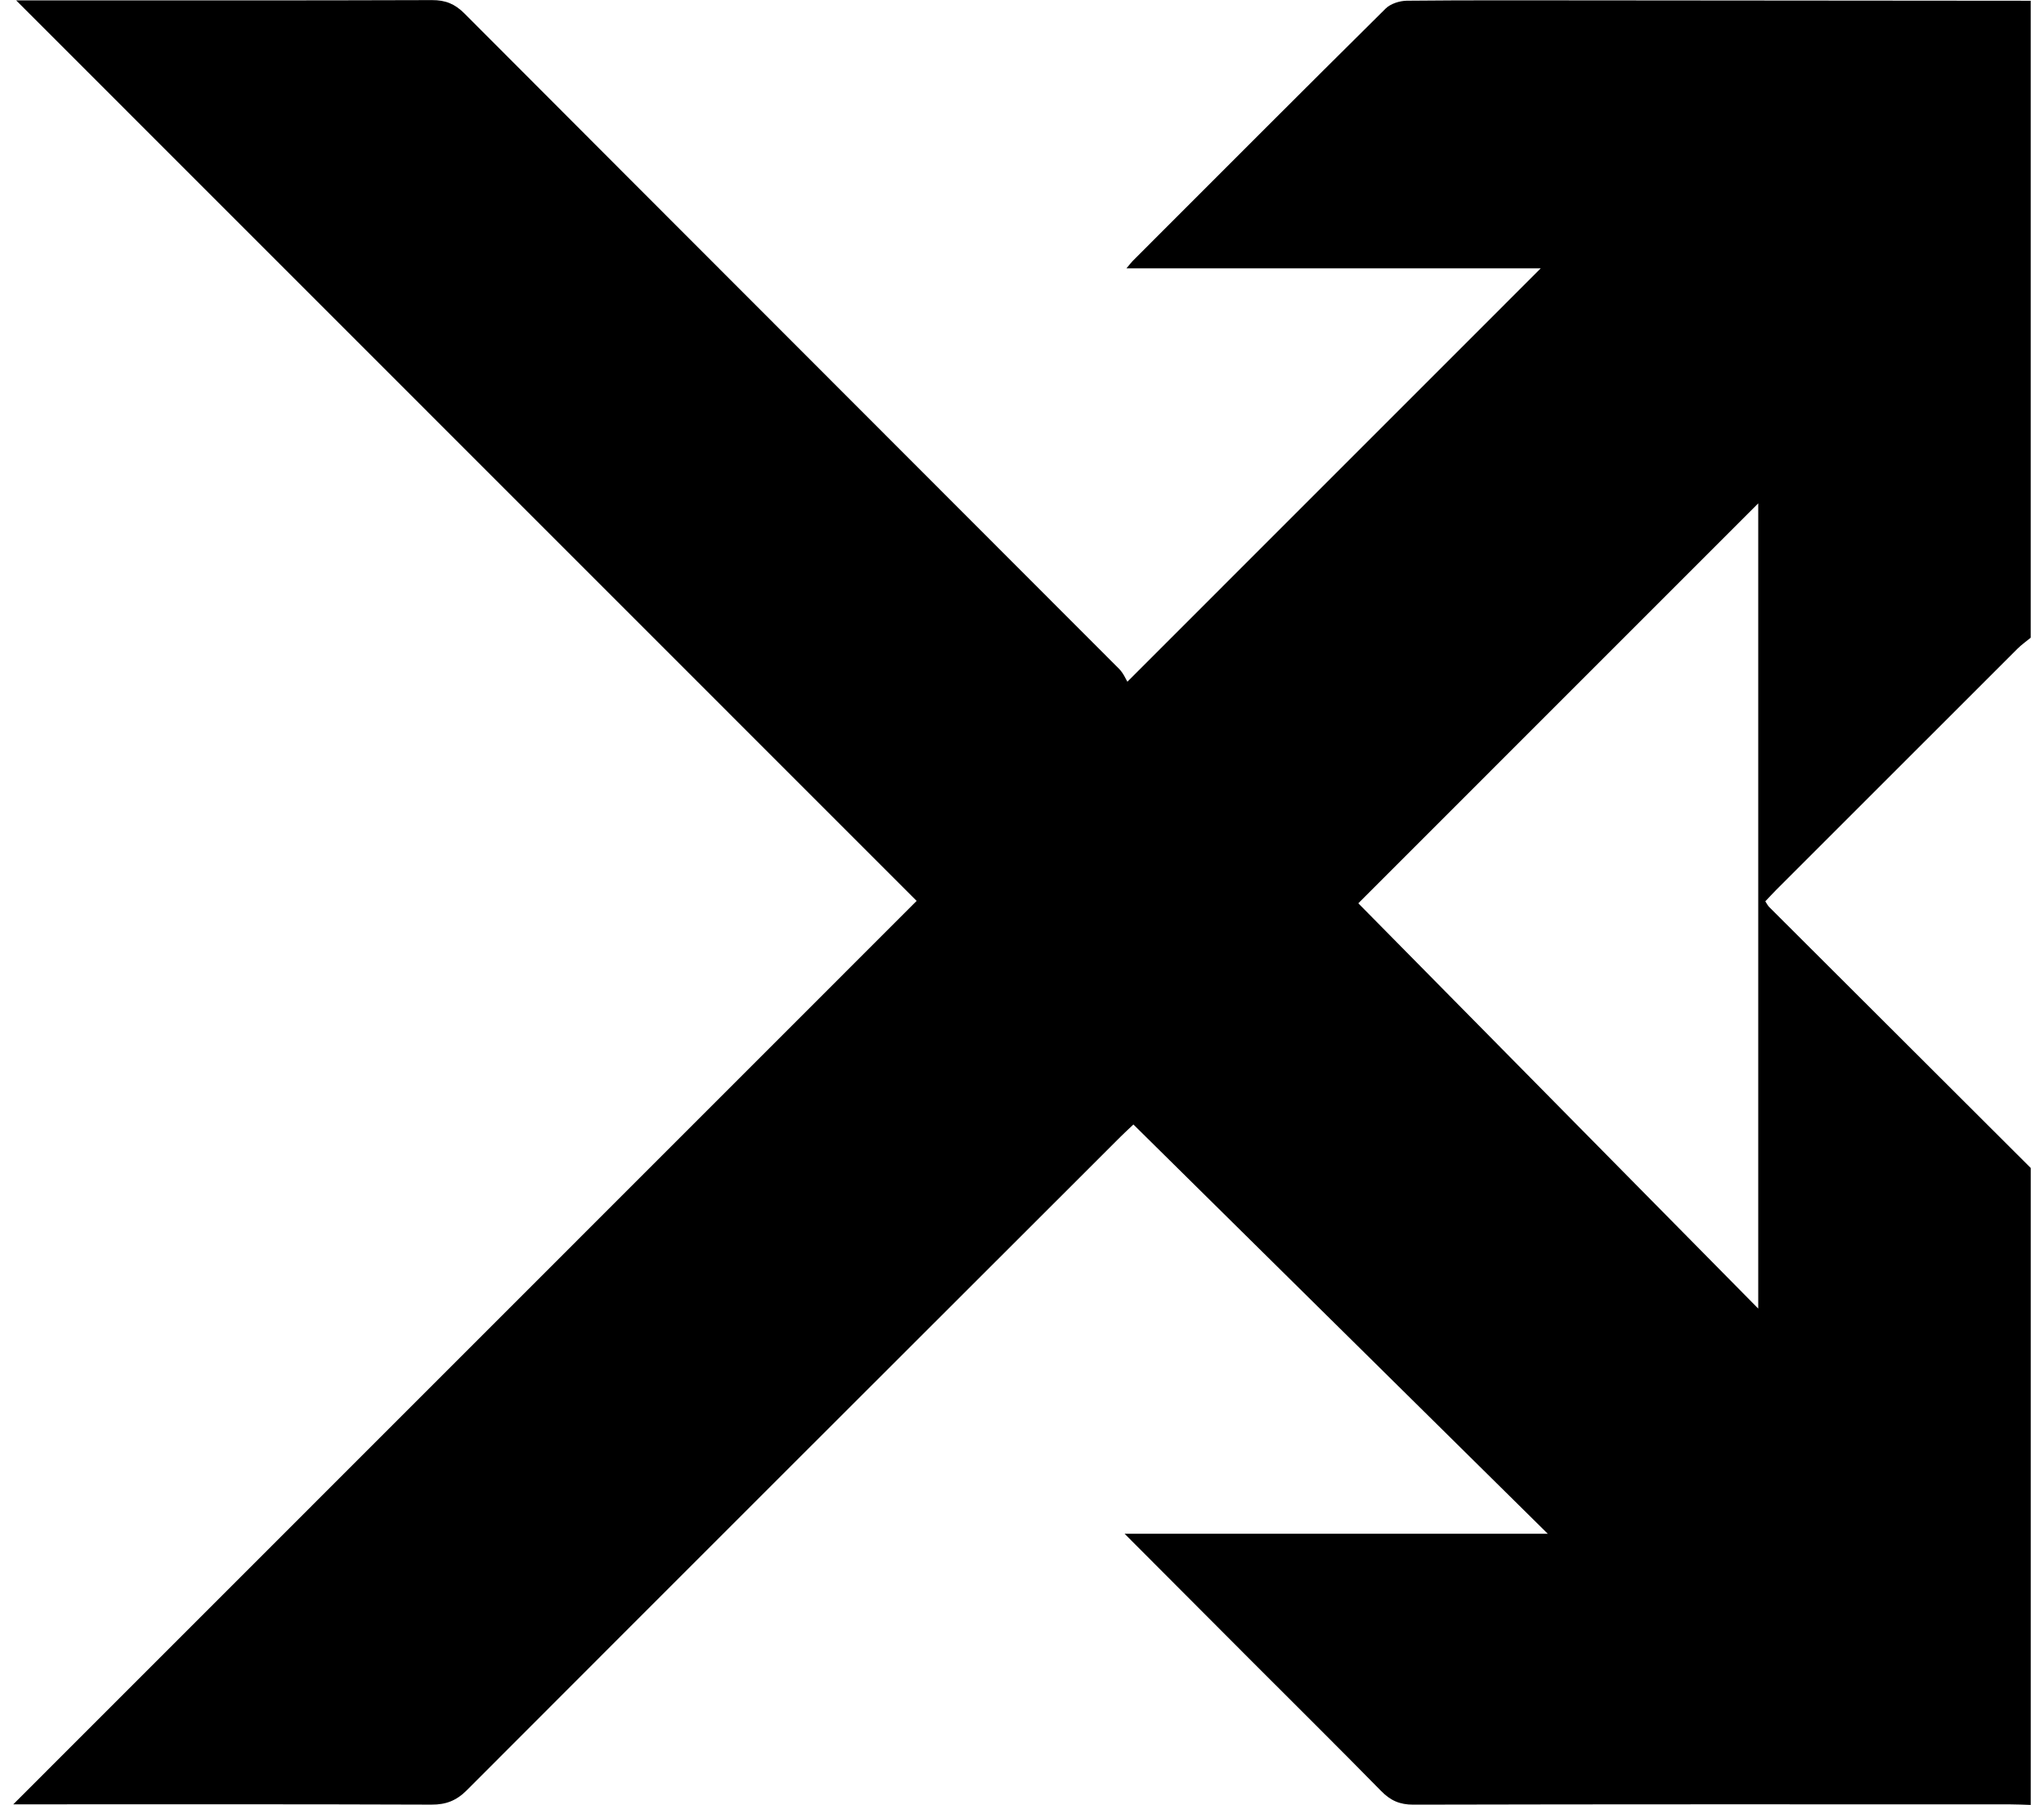 <?xml version="1.0" encoding="UTF-8"?> <svg xmlns="http://www.w3.org/2000/svg" width="77" height="68" viewBox="0 0 77 68" fill="none"><path d="M76.5 44.005V68.004C76.237 67.996 75.974 67.982 75.711 67.982C68.222 67.981 60.733 67.975 53.244 67.993C52.73 67.995 52.381 67.838 52.03 67.48C50.41 65.828 48.765 64.202 47.13 62.564C45.56 60.992 43.992 59.419 42.364 57.786H58.306C53.026 52.57 47.872 47.478 42.697 42.367C42.509 42.546 42.361 42.681 42.219 42.822C34.005 51.028 25.79 59.232 17.587 67.449C17.194 67.842 16.803 67.995 16.254 67.992C11.261 67.973 6.268 67.981 1.276 67.981C1.061 67.981 0.846 67.981 0.5 67.981C11.879 56.6 23.163 45.314 34.531 33.943C23.211 22.621 11.956 11.364 0.608 0.014C0.928 0.014 1.141 0.014 1.355 0.014C6.328 0.014 11.3 0.021 16.273 0.004C16.778 0.002 17.133 0.144 17.494 0.506C25.708 8.741 33.934 16.963 42.152 25.194C42.321 25.363 42.419 25.604 42.47 25.685C47.743 20.411 52.883 15.27 58.042 10.11H42.435C42.569 9.95 42.617 9.886 42.673 9.829C45.844 6.657 49.011 3.48 52.198 0.323C52.384 0.139 52.727 0.03 52.997 0.027C55.311 0.004 57.625 0.013 59.938 0.014C65.459 0.018 70.979 0.023 76.499 0.028V24.027C76.331 24.166 76.15 24.292 75.996 24.446C72.97 27.467 69.948 30.491 66.925 33.514C66.784 33.656 66.648 33.805 66.501 33.959C66.557 34.043 66.592 34.118 66.647 34.173C69.93 37.451 73.215 40.728 76.5 44.005ZM51.169 34.033C56.146 39.078 61.152 44.151 66.235 49.303V18.964C61.202 23.999 56.213 28.987 51.169 34.033Z" fill="black"></path></svg> 